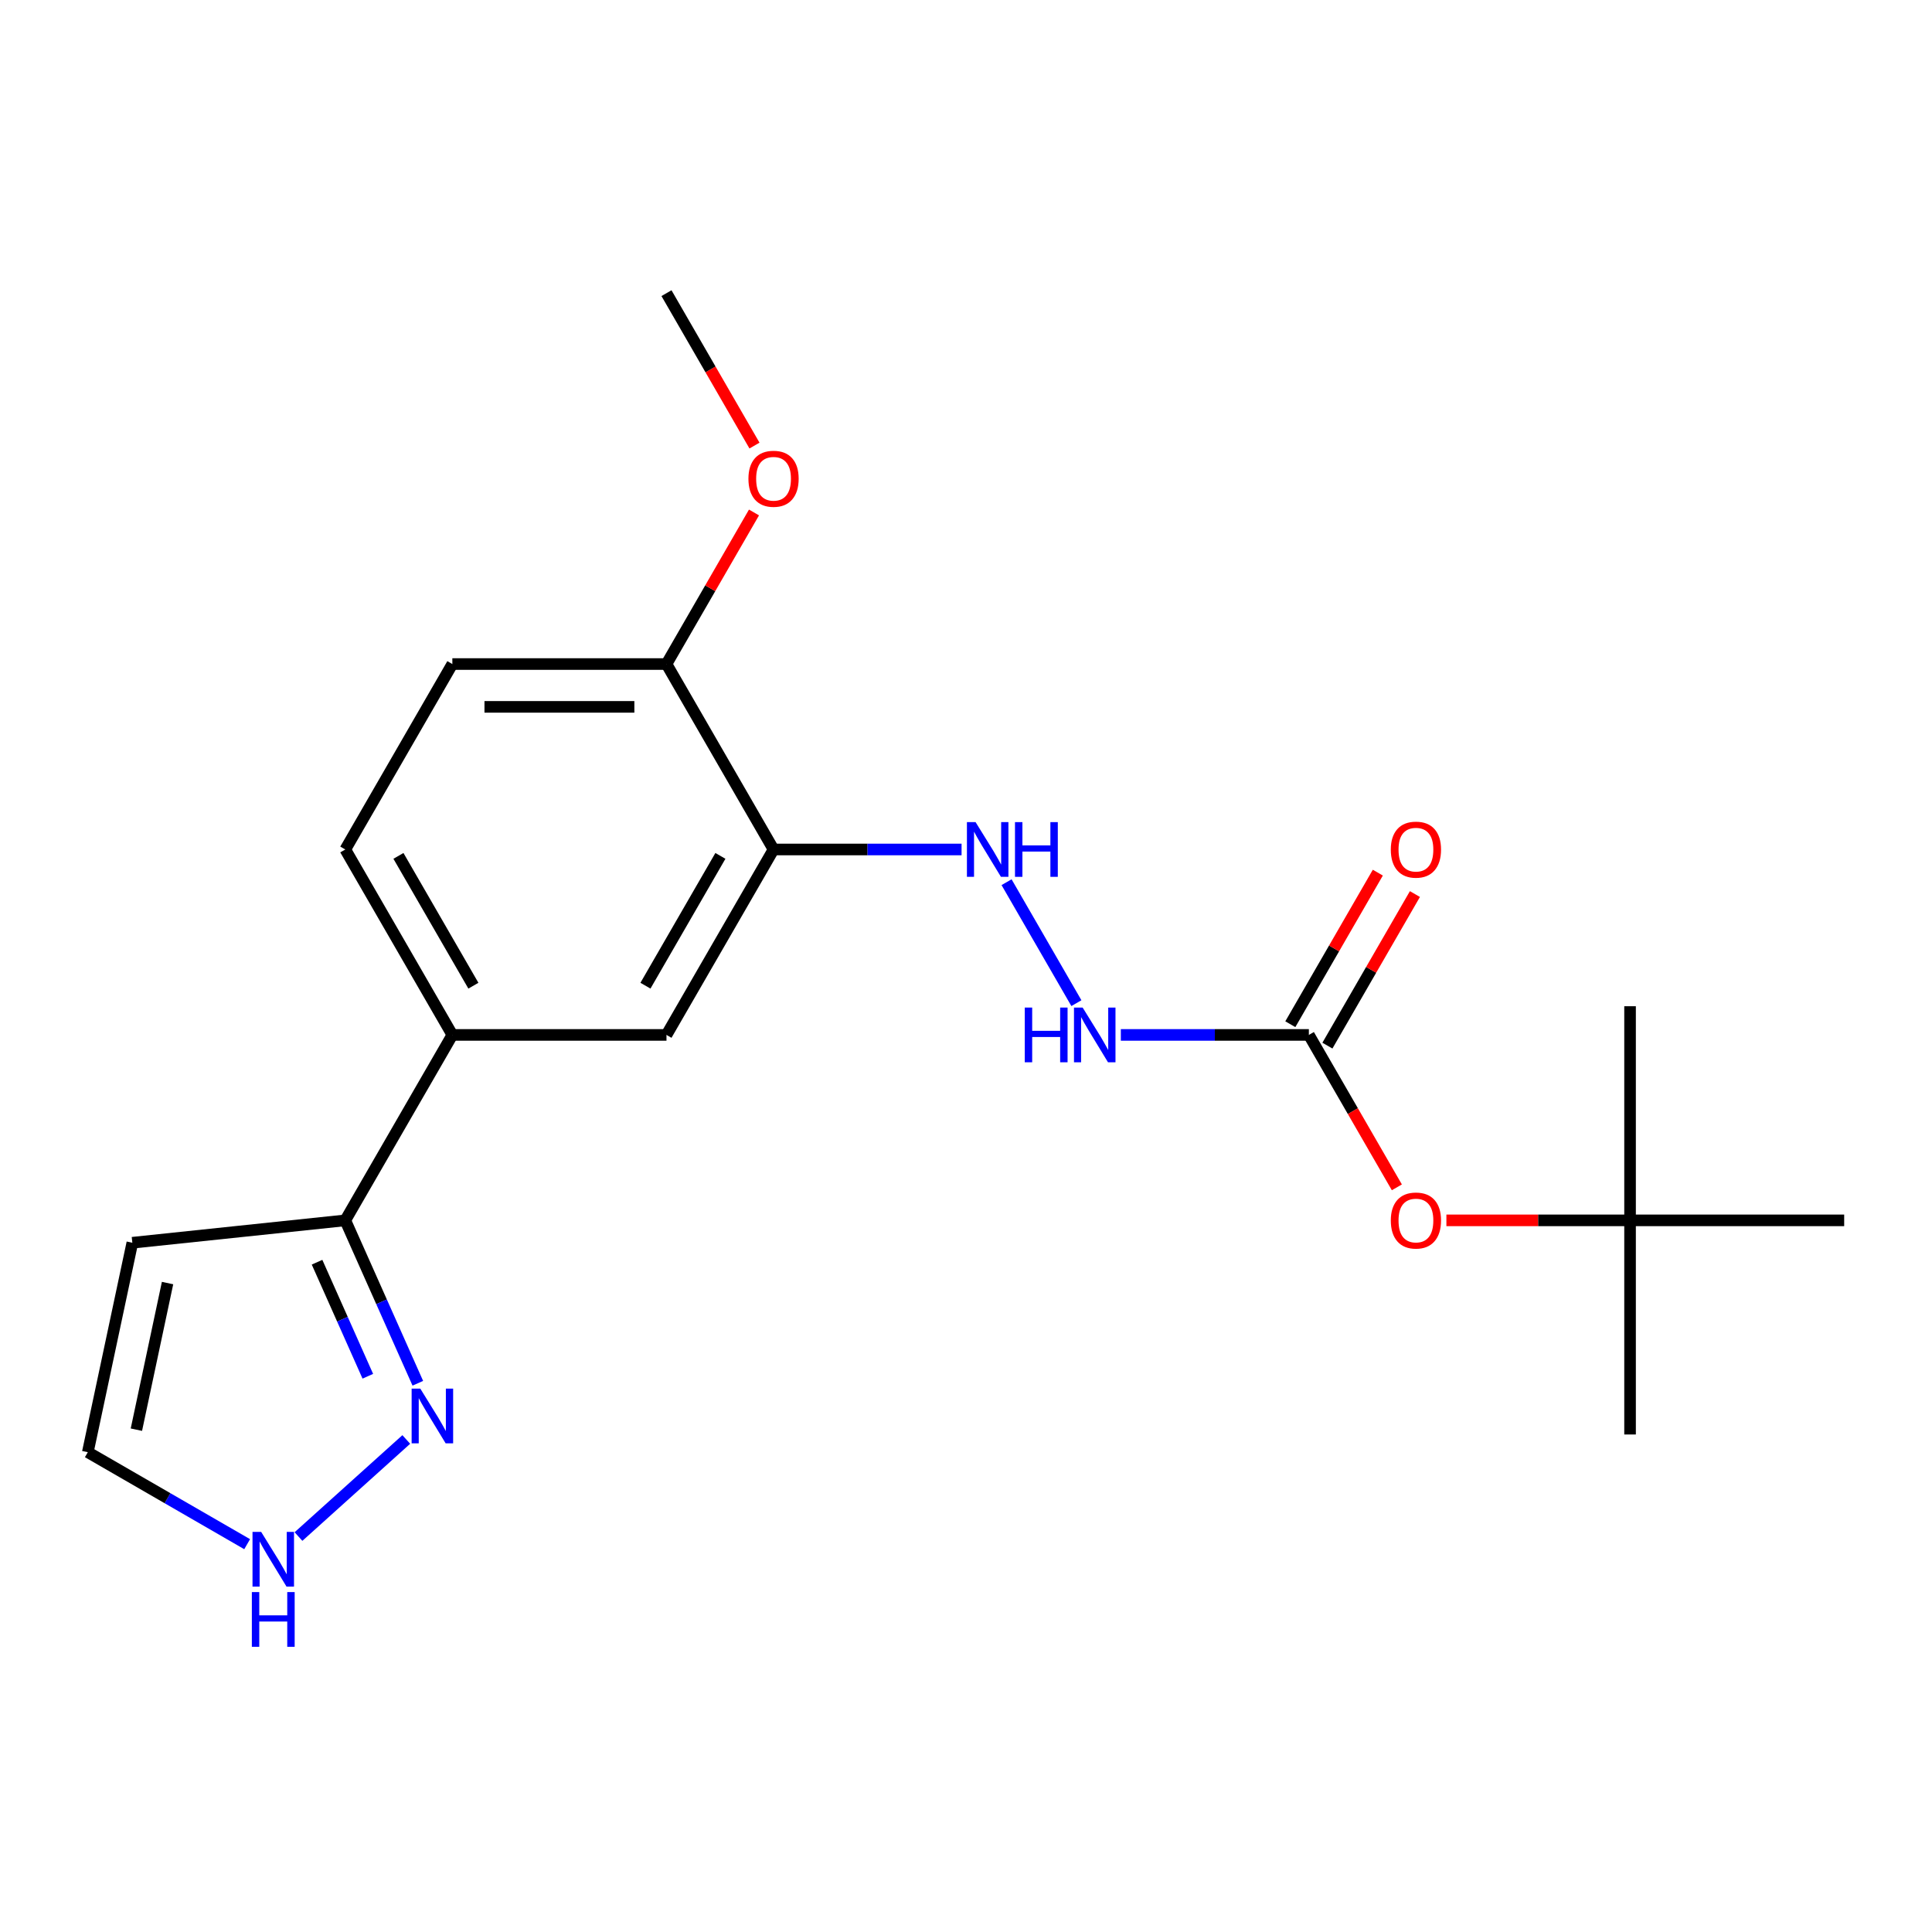 <?xml version='1.0' encoding='iso-8859-1'?>
<svg version='1.1' baseProfile='full'
              xmlns='http://www.w3.org/2000/svg'
                      xmlns:rdkit='http://www.rdkit.org/xml'
                      xmlns:xlink='http://www.w3.org/1999/xlink'
                  xml:space='preserve'
width='1000px' height='1000px' viewBox='0 0 1000 1000'>
<!-- END OF HEADER -->
<rect style='opacity:1.0;fill:#FFFFFF;stroke:none' width='1000' height='1000' x='0' y='0'> </rect>
<path class='bond-3' d='M 400.386,439.69 L 449.047,439.69' style='fill:none;fill-rule:evenodd;stroke:#000000;stroke-width:6px;stroke-linecap:butt;stroke-linejoin:miter;stroke-opacity:1' />
<path class='bond-3' d='M 449.047,439.69 L 497.707,439.69' style='fill:none;fill-rule:evenodd;stroke:#0000FF;stroke-width:6px;stroke-linecap:butt;stroke-linejoin:miter;stroke-opacity:1' />
<path class='bond-4' d='M 400.386,439.69 L 344.97,535.673' style='fill:none;fill-rule:evenodd;stroke:#000000;stroke-width:6px;stroke-linecap:butt;stroke-linejoin:miter;stroke-opacity:1' />
<path class='bond-4' d='M 372.877,443.004 L 334.086,510.192' style='fill:none;fill-rule:evenodd;stroke:#000000;stroke-width:6px;stroke-linecap:butt;stroke-linejoin:miter;stroke-opacity:1' />
<path class='bond-8' d='M 400.386,439.69 L 344.97,343.707' style='fill:none;fill-rule:evenodd;stroke:#000000;stroke-width:6px;stroke-linecap:butt;stroke-linejoin:miter;stroke-opacity:1' />
<path class='bond-5' d='M 344.97,343.707 L 367.618,304.48' style='fill:none;fill-rule:evenodd;stroke:#000000;stroke-width:6px;stroke-linecap:butt;stroke-linejoin:miter;stroke-opacity:1' />
<path class='bond-5' d='M 367.618,304.48 L 390.265,265.254' style='fill:none;fill-rule:evenodd;stroke:#FF0000;stroke-width:6px;stroke-linecap:butt;stroke-linejoin:miter;stroke-opacity:1' />
<path class='bond-15' d='M 344.97,343.707 L 234.138,343.707' style='fill:none;fill-rule:evenodd;stroke:#000000;stroke-width:6px;stroke-linecap:butt;stroke-linejoin:miter;stroke-opacity:1' />
<path class='bond-15' d='M 328.345,365.873 L 250.763,365.873' style='fill:none;fill-rule:evenodd;stroke:#000000;stroke-width:6px;stroke-linecap:butt;stroke-linejoin:miter;stroke-opacity:1' />
<path class='bond-10' d='M 234.138,343.707 L 178.722,439.69' style='fill:none;fill-rule:evenodd;stroke:#000000;stroke-width:6px;stroke-linecap:butt;stroke-linejoin:miter;stroke-opacity:1' />
<path class='bond-13' d='M 178.722,439.69 L 234.138,535.673' style='fill:none;fill-rule:evenodd;stroke:#000000;stroke-width:6px;stroke-linecap:butt;stroke-linejoin:miter;stroke-opacity:1' />
<path class='bond-13' d='M 206.232,443.004 L 245.023,510.192' style='fill:none;fill-rule:evenodd;stroke:#000000;stroke-width:6px;stroke-linecap:butt;stroke-linejoin:miter;stroke-opacity:1' />
<path class='bond-1' d='M 234.138,535.673 L 178.722,631.656' style='fill:none;fill-rule:evenodd;stroke:#000000;stroke-width:6px;stroke-linecap:butt;stroke-linejoin:miter;stroke-opacity:1' />
<path class='bond-2' d='M 234.138,535.673 L 344.97,535.673' style='fill:none;fill-rule:evenodd;stroke:#000000;stroke-width:6px;stroke-linecap:butt;stroke-linejoin:miter;stroke-opacity:1' />
<path class='bond-0' d='M 178.722,631.656 L 68.498,643.241' style='fill:none;fill-rule:evenodd;stroke:#000000;stroke-width:6px;stroke-linecap:butt;stroke-linejoin:miter;stroke-opacity:1' />
<path class='bond-6' d='M 178.722,631.656 L 197.493,673.816' style='fill:none;fill-rule:evenodd;stroke:#000000;stroke-width:6px;stroke-linecap:butt;stroke-linejoin:miter;stroke-opacity:1' />
<path class='bond-6' d='M 197.493,673.816 L 216.264,715.975' style='fill:none;fill-rule:evenodd;stroke:#0000FF;stroke-width:6px;stroke-linecap:butt;stroke-linejoin:miter;stroke-opacity:1' />
<path class='bond-6' d='M 164.104,653.32 L 177.243,682.832' style='fill:none;fill-rule:evenodd;stroke:#000000;stroke-width:6px;stroke-linecap:butt;stroke-linejoin:miter;stroke-opacity:1' />
<path class='bond-6' d='M 177.243,682.832 L 190.383,712.343' style='fill:none;fill-rule:evenodd;stroke:#0000FF;stroke-width:6px;stroke-linecap:butt;stroke-linejoin:miter;stroke-opacity:1' />
<path class='bond-17' d='M 210.291,745.071 L 154.494,795.311' style='fill:none;fill-rule:evenodd;stroke:#0000FF;stroke-width:6px;stroke-linecap:butt;stroke-linejoin:miter;stroke-opacity:1' />
<path class='bond-19' d='M 127.927,799.267 L 86.691,775.459' style='fill:none;fill-rule:evenodd;stroke:#0000FF;stroke-width:6px;stroke-linecap:butt;stroke-linejoin:miter;stroke-opacity:1' />
<path class='bond-19' d='M 86.691,775.459 L 45.455,751.651' style='fill:none;fill-rule:evenodd;stroke:#000000;stroke-width:6px;stroke-linecap:butt;stroke-linejoin:miter;stroke-opacity:1' />
<path class='bond-21' d='M 45.455,751.651 L 68.498,643.241' style='fill:none;fill-rule:evenodd;stroke:#000000;stroke-width:6px;stroke-linecap:butt;stroke-linejoin:miter;stroke-opacity:1' />
<path class='bond-21' d='M 70.593,739.998 L 86.723,664.111' style='fill:none;fill-rule:evenodd;stroke:#000000;stroke-width:6px;stroke-linecap:butt;stroke-linejoin:miter;stroke-opacity:1' />
<path class='bond-9' d='M 520.993,456.621 L 557.141,519.231' style='fill:none;fill-rule:evenodd;stroke:#0000FF;stroke-width:6px;stroke-linecap:butt;stroke-linejoin:miter;stroke-opacity:1' />
<path class='bond-7' d='M 390.519,230.633 L 367.745,191.186' style='fill:none;fill-rule:evenodd;stroke:#FF0000;stroke-width:6px;stroke-linecap:butt;stroke-linejoin:miter;stroke-opacity:1' />
<path class='bond-7' d='M 367.745,191.186 L 344.97,151.74' style='fill:none;fill-rule:evenodd;stroke:#000000;stroke-width:6px;stroke-linecap:butt;stroke-linejoin:miter;stroke-opacity:1' />
<path class='bond-11' d='M 580.145,535.673 L 628.805,535.673' style='fill:none;fill-rule:evenodd;stroke:#0000FF;stroke-width:6px;stroke-linecap:butt;stroke-linejoin:miter;stroke-opacity:1' />
<path class='bond-11' d='M 628.805,535.673 L 677.466,535.673' style='fill:none;fill-rule:evenodd;stroke:#000000;stroke-width:6px;stroke-linecap:butt;stroke-linejoin:miter;stroke-opacity:1' />
<path class='bond-12' d='M 677.466,535.673 L 700.24,575.119' style='fill:none;fill-rule:evenodd;stroke:#000000;stroke-width:6px;stroke-linecap:butt;stroke-linejoin:miter;stroke-opacity:1' />
<path class='bond-12' d='M 700.24,575.119 L 723.014,614.565' style='fill:none;fill-rule:evenodd;stroke:#FF0000;stroke-width:6px;stroke-linecap:butt;stroke-linejoin:miter;stroke-opacity:1' />
<path class='bond-14' d='M 687.064,541.215 L 709.711,501.988' style='fill:none;fill-rule:evenodd;stroke:#000000;stroke-width:6px;stroke-linecap:butt;stroke-linejoin:miter;stroke-opacity:1' />
<path class='bond-14' d='M 709.711,501.988 L 732.359,462.762' style='fill:none;fill-rule:evenodd;stroke:#FF0000;stroke-width:6px;stroke-linecap:butt;stroke-linejoin:miter;stroke-opacity:1' />
<path class='bond-14' d='M 667.868,530.131 L 690.515,490.905' style='fill:none;fill-rule:evenodd;stroke:#000000;stroke-width:6px;stroke-linecap:butt;stroke-linejoin:miter;stroke-opacity:1' />
<path class='bond-14' d='M 690.515,490.905 L 713.162,451.679' style='fill:none;fill-rule:evenodd;stroke:#FF0000;stroke-width:6px;stroke-linecap:butt;stroke-linejoin:miter;stroke-opacity:1' />
<path class='bond-16' d='M 748.653,631.656 L 796.183,631.656' style='fill:none;fill-rule:evenodd;stroke:#FF0000;stroke-width:6px;stroke-linecap:butt;stroke-linejoin:miter;stroke-opacity:1' />
<path class='bond-16' d='M 796.183,631.656 L 843.714,631.656' style='fill:none;fill-rule:evenodd;stroke:#000000;stroke-width:6px;stroke-linecap:butt;stroke-linejoin:miter;stroke-opacity:1' />
<path class='bond-18' d='M 843.714,631.656 L 843.714,742.488' style='fill:none;fill-rule:evenodd;stroke:#000000;stroke-width:6px;stroke-linecap:butt;stroke-linejoin:miter;stroke-opacity:1' />
<path class='bond-20' d='M 843.714,631.656 L 843.714,520.824' style='fill:none;fill-rule:evenodd;stroke:#000000;stroke-width:6px;stroke-linecap:butt;stroke-linejoin:miter;stroke-opacity:1' />
<path class='bond-22' d='M 843.714,631.656 L 954.545,631.656' style='fill:none;fill-rule:evenodd;stroke:#000000;stroke-width:6px;stroke-linecap:butt;stroke-linejoin:miter;stroke-opacity:1' />
<path  class='atom-7' d='M 217.542 718.746
L 226.822 733.746
Q 227.742 735.226, 229.222 737.906
Q 230.702 740.586, 230.782 740.746
L 230.782 718.746
L 234.542 718.746
L 234.542 747.066
L 230.662 747.066
L 220.702 730.666
Q 219.542 728.746, 218.302 726.546
Q 217.102 724.346, 216.742 723.666
L 216.742 747.066
L 213.062 747.066
L 213.062 718.746
L 217.542 718.746
' fill='#0000FF'/>
<path  class='atom-8' d='M 135.178 792.907
L 144.458 807.907
Q 145.378 809.387, 146.858 812.067
Q 148.338 814.747, 148.418 814.907
L 148.418 792.907
L 152.178 792.907
L 152.178 821.227
L 148.298 821.227
L 138.338 804.827
Q 137.178 802.907, 135.938 800.707
Q 134.738 798.507, 134.378 797.827
L 134.378 821.227
L 130.698 821.227
L 130.698 792.907
L 135.178 792.907
' fill='#0000FF'/>
<path  class='atom-8' d='M 130.358 824.059
L 134.198 824.059
L 134.198 836.099
L 148.678 836.099
L 148.678 824.059
L 152.518 824.059
L 152.518 852.379
L 148.678 852.379
L 148.678 839.299
L 134.198 839.299
L 134.198 852.379
L 130.358 852.379
L 130.358 824.059
' fill='#0000FF'/>
<path  class='atom-11' d='M 504.958 425.53
L 514.238 440.53
Q 515.158 442.01, 516.638 444.69
Q 518.118 447.37, 518.198 447.53
L 518.198 425.53
L 521.958 425.53
L 521.958 453.85
L 518.078 453.85
L 508.118 437.45
Q 506.958 435.53, 505.718 433.33
Q 504.518 431.13, 504.158 430.45
L 504.158 453.85
L 500.478 453.85
L 500.478 425.53
L 504.958 425.53
' fill='#0000FF'/>
<path  class='atom-11' d='M 525.358 425.53
L 529.198 425.53
L 529.198 437.57
L 543.678 437.57
L 543.678 425.53
L 547.518 425.53
L 547.518 453.85
L 543.678 453.85
L 543.678 440.77
L 529.198 440.77
L 529.198 453.85
L 525.358 453.85
L 525.358 425.53
' fill='#0000FF'/>
<path  class='atom-12' d='M 387.386 247.803
Q 387.386 241.003, 390.746 237.203
Q 394.106 233.403, 400.386 233.403
Q 406.666 233.403, 410.026 237.203
Q 413.386 241.003, 413.386 247.803
Q 413.386 254.683, 409.986 258.603
Q 406.586 262.483, 400.386 262.483
Q 394.146 262.483, 390.746 258.603
Q 387.386 254.723, 387.386 247.803
M 400.386 259.283
Q 404.706 259.283, 407.026 256.403
Q 409.386 253.483, 409.386 247.803
Q 409.386 242.243, 407.026 239.443
Q 404.706 236.603, 400.386 236.603
Q 396.066 236.603, 393.706 239.403
Q 391.386 242.203, 391.386 247.803
Q 391.386 253.523, 393.706 256.403
Q 396.066 259.283, 400.386 259.283
' fill='#FF0000'/>
<path  class='atom-14' d='M 530.414 521.513
L 534.254 521.513
L 534.254 533.553
L 548.734 533.553
L 548.734 521.513
L 552.574 521.513
L 552.574 549.833
L 548.734 549.833
L 548.734 536.753
L 534.254 536.753
L 534.254 549.833
L 530.414 549.833
L 530.414 521.513
' fill='#0000FF'/>
<path  class='atom-14' d='M 560.374 521.513
L 569.654 536.513
Q 570.574 537.993, 572.054 540.673
Q 573.534 543.353, 573.614 543.513
L 573.614 521.513
L 577.374 521.513
L 577.374 549.833
L 573.494 549.833
L 563.534 533.433
Q 562.374 531.513, 561.134 529.313
Q 559.934 527.113, 559.574 526.433
L 559.574 549.833
L 555.894 549.833
L 555.894 521.513
L 560.374 521.513
' fill='#0000FF'/>
<path  class='atom-16' d='M 719.882 631.736
Q 719.882 624.936, 723.242 621.136
Q 726.602 617.336, 732.882 617.336
Q 739.162 617.336, 742.522 621.136
Q 745.882 624.936, 745.882 631.736
Q 745.882 638.616, 742.482 642.536
Q 739.082 646.416, 732.882 646.416
Q 726.642 646.416, 723.242 642.536
Q 719.882 638.656, 719.882 631.736
M 732.882 643.216
Q 737.202 643.216, 739.522 640.336
Q 741.882 637.416, 741.882 631.736
Q 741.882 626.176, 739.522 623.376
Q 737.202 620.536, 732.882 620.536
Q 728.562 620.536, 726.202 623.336
Q 723.882 626.136, 723.882 631.736
Q 723.882 637.456, 726.202 640.336
Q 728.562 643.216, 732.882 643.216
' fill='#FF0000'/>
<path  class='atom-17' d='M 719.882 439.77
Q 719.882 432.97, 723.242 429.17
Q 726.602 425.37, 732.882 425.37
Q 739.162 425.37, 742.522 429.17
Q 745.882 432.97, 745.882 439.77
Q 745.882 446.65, 742.482 450.57
Q 739.082 454.45, 732.882 454.45
Q 726.642 454.45, 723.242 450.57
Q 719.882 446.69, 719.882 439.77
M 732.882 451.25
Q 737.202 451.25, 739.522 448.37
Q 741.882 445.45, 741.882 439.77
Q 741.882 434.21, 739.522 431.41
Q 737.202 428.57, 732.882 428.57
Q 728.562 428.57, 726.202 431.37
Q 723.882 434.17, 723.882 439.77
Q 723.882 445.49, 726.202 448.37
Q 728.562 451.25, 732.882 451.25
' fill='#FF0000'/>
</svg>
